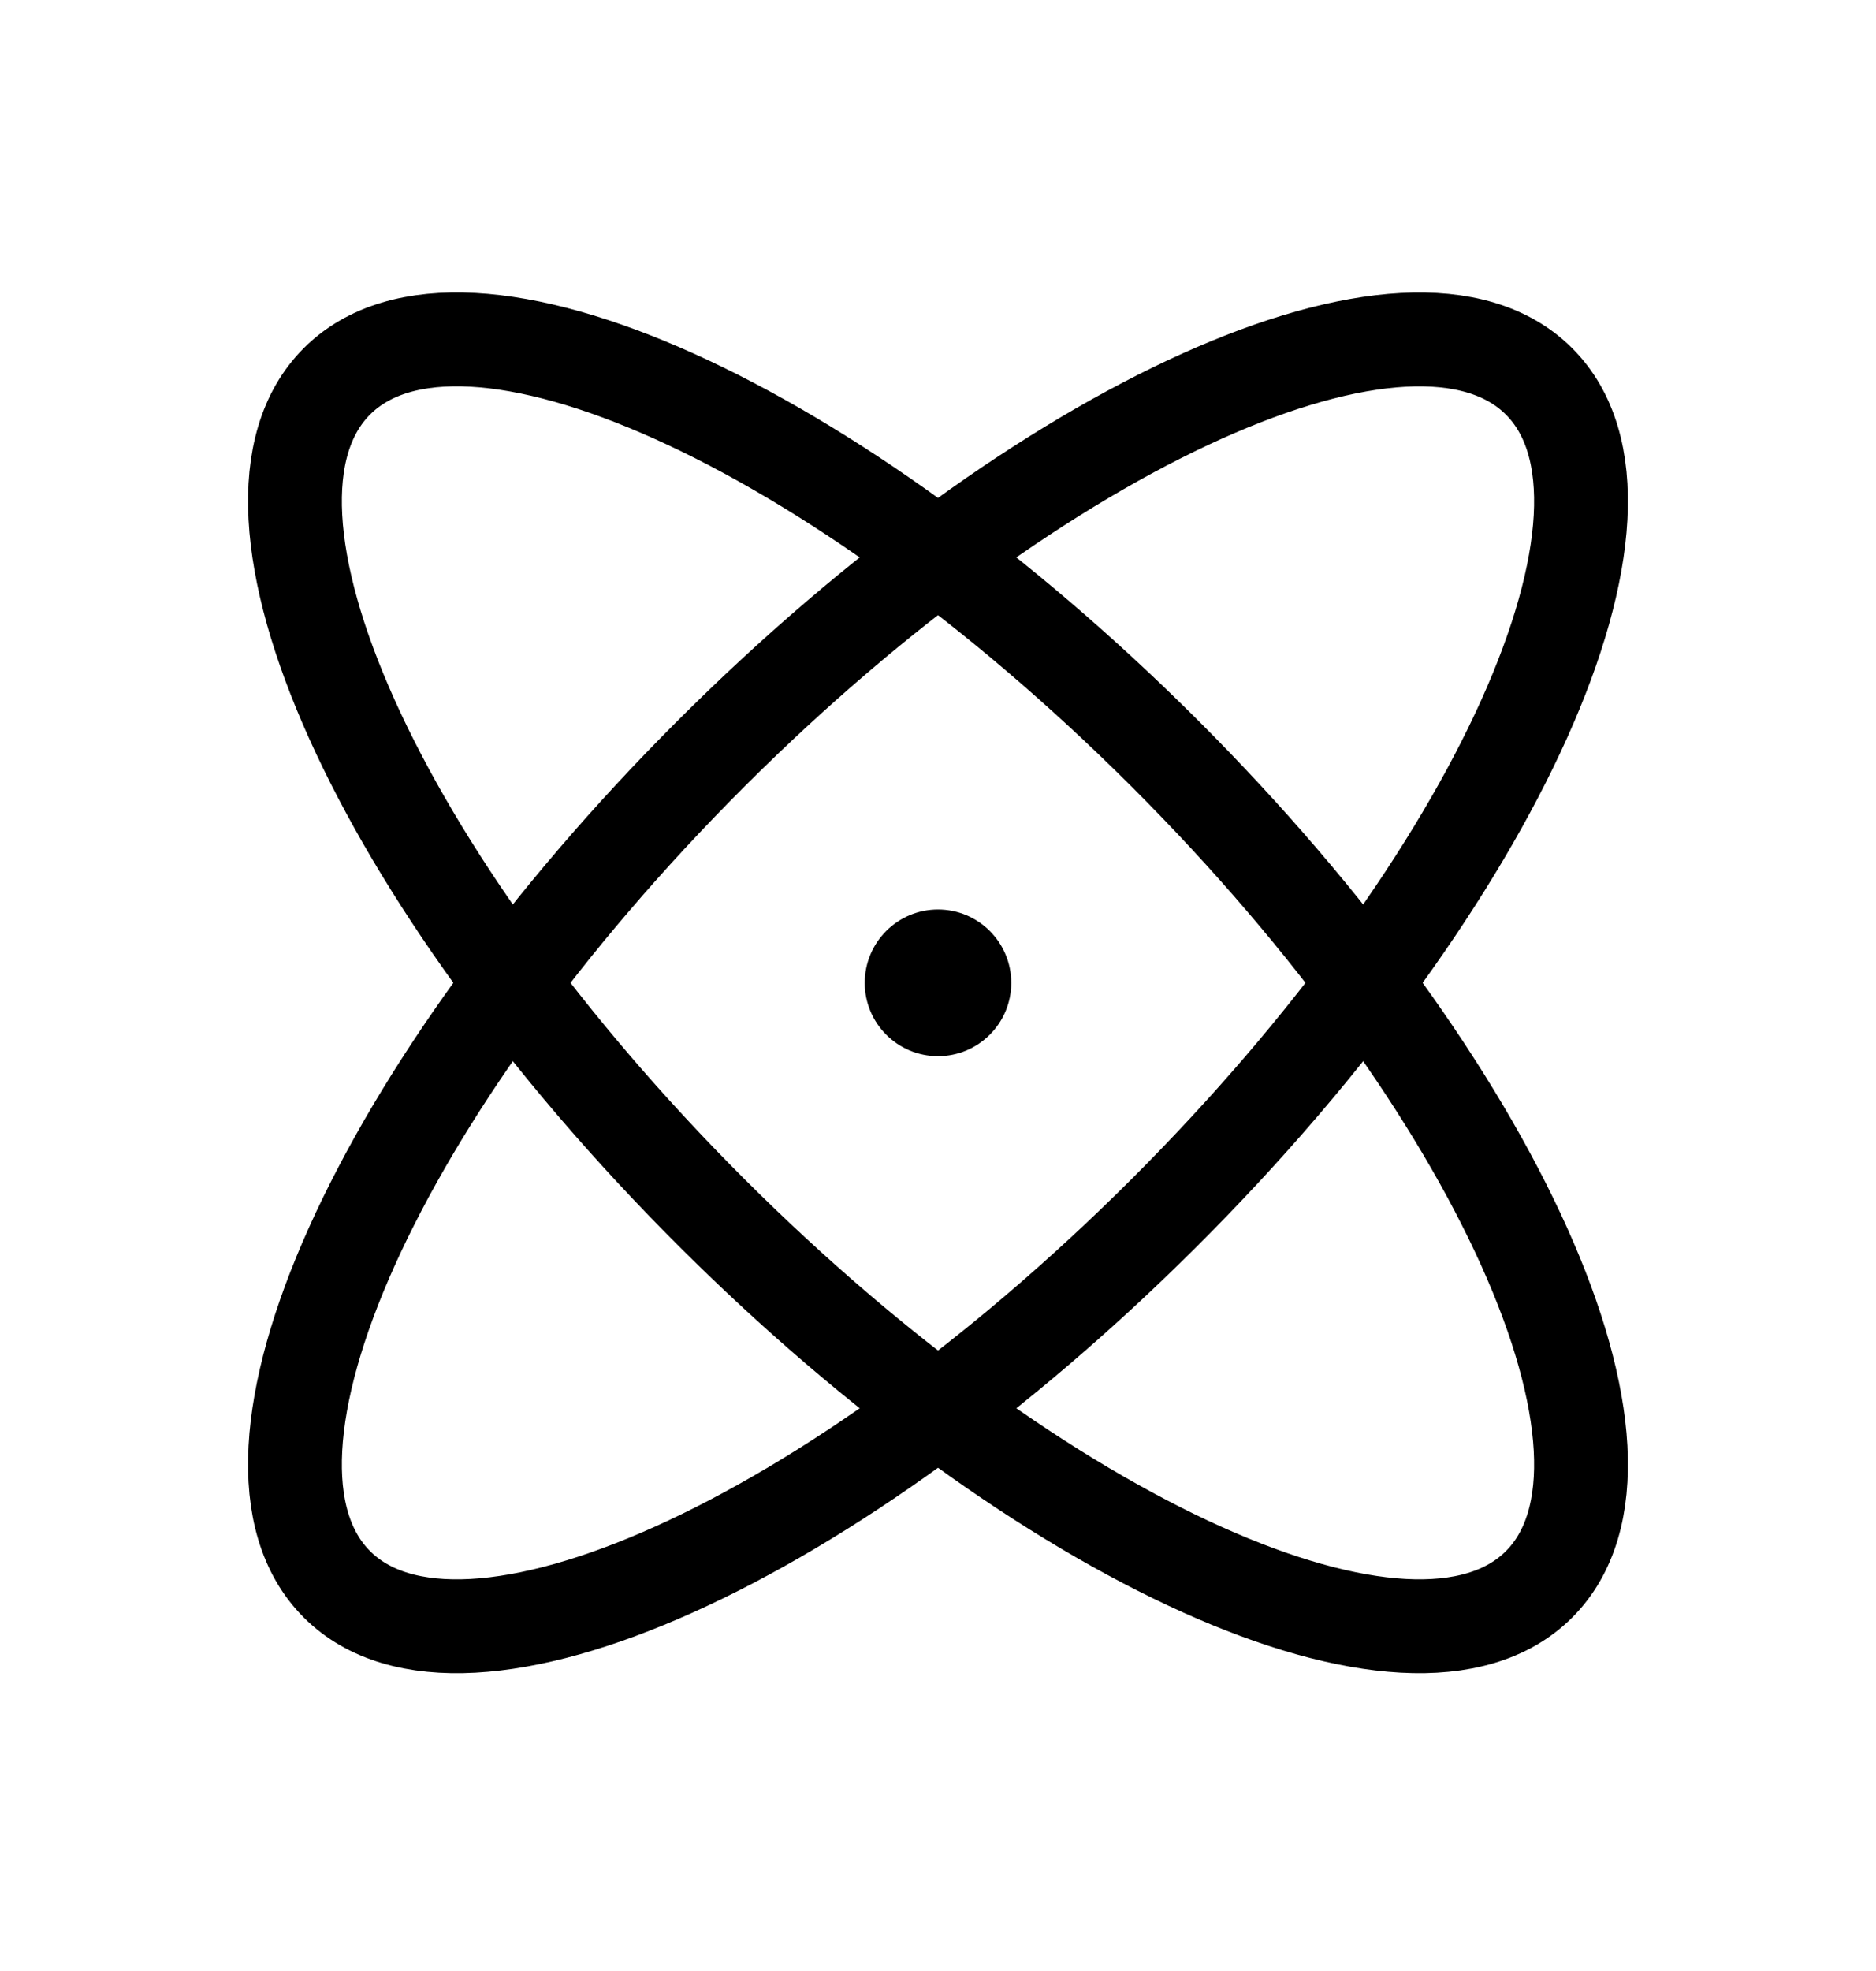 <svg width="20" height="21" viewBox="0 0 20 21" fill="none" xmlns="http://www.w3.org/2000/svg">
<path d="M16.408 16.88C17.75 15.537 15.97 11.58 12.431 8.041C8.892 4.502 4.934 2.721 3.592 4.063C2.249 5.406 4.03 9.363 7.569 12.902C11.108 16.441 15.066 18.222 16.408 16.88Z" stroke="black" stroke-linecap="round" stroke-linejoin="round"/>
<path d="M12.431 12.902C15.97 9.363 17.75 5.406 16.408 4.064C15.066 2.721 11.108 4.502 7.569 8.041C4.03 11.58 2.249 15.537 3.592 16.88C4.934 18.222 8.892 16.442 12.431 12.902Z" stroke="black" stroke-linecap="round" stroke-linejoin="round"/>
<path d="M10 11.253C10.431 11.253 10.781 10.903 10.781 10.472C10.781 10.04 10.431 9.69 10 9.69C9.569 9.69 9.219 10.04 9.219 10.472C9.219 10.903 9.569 11.253 10 11.253Z" fill="black"/>
</svg>
